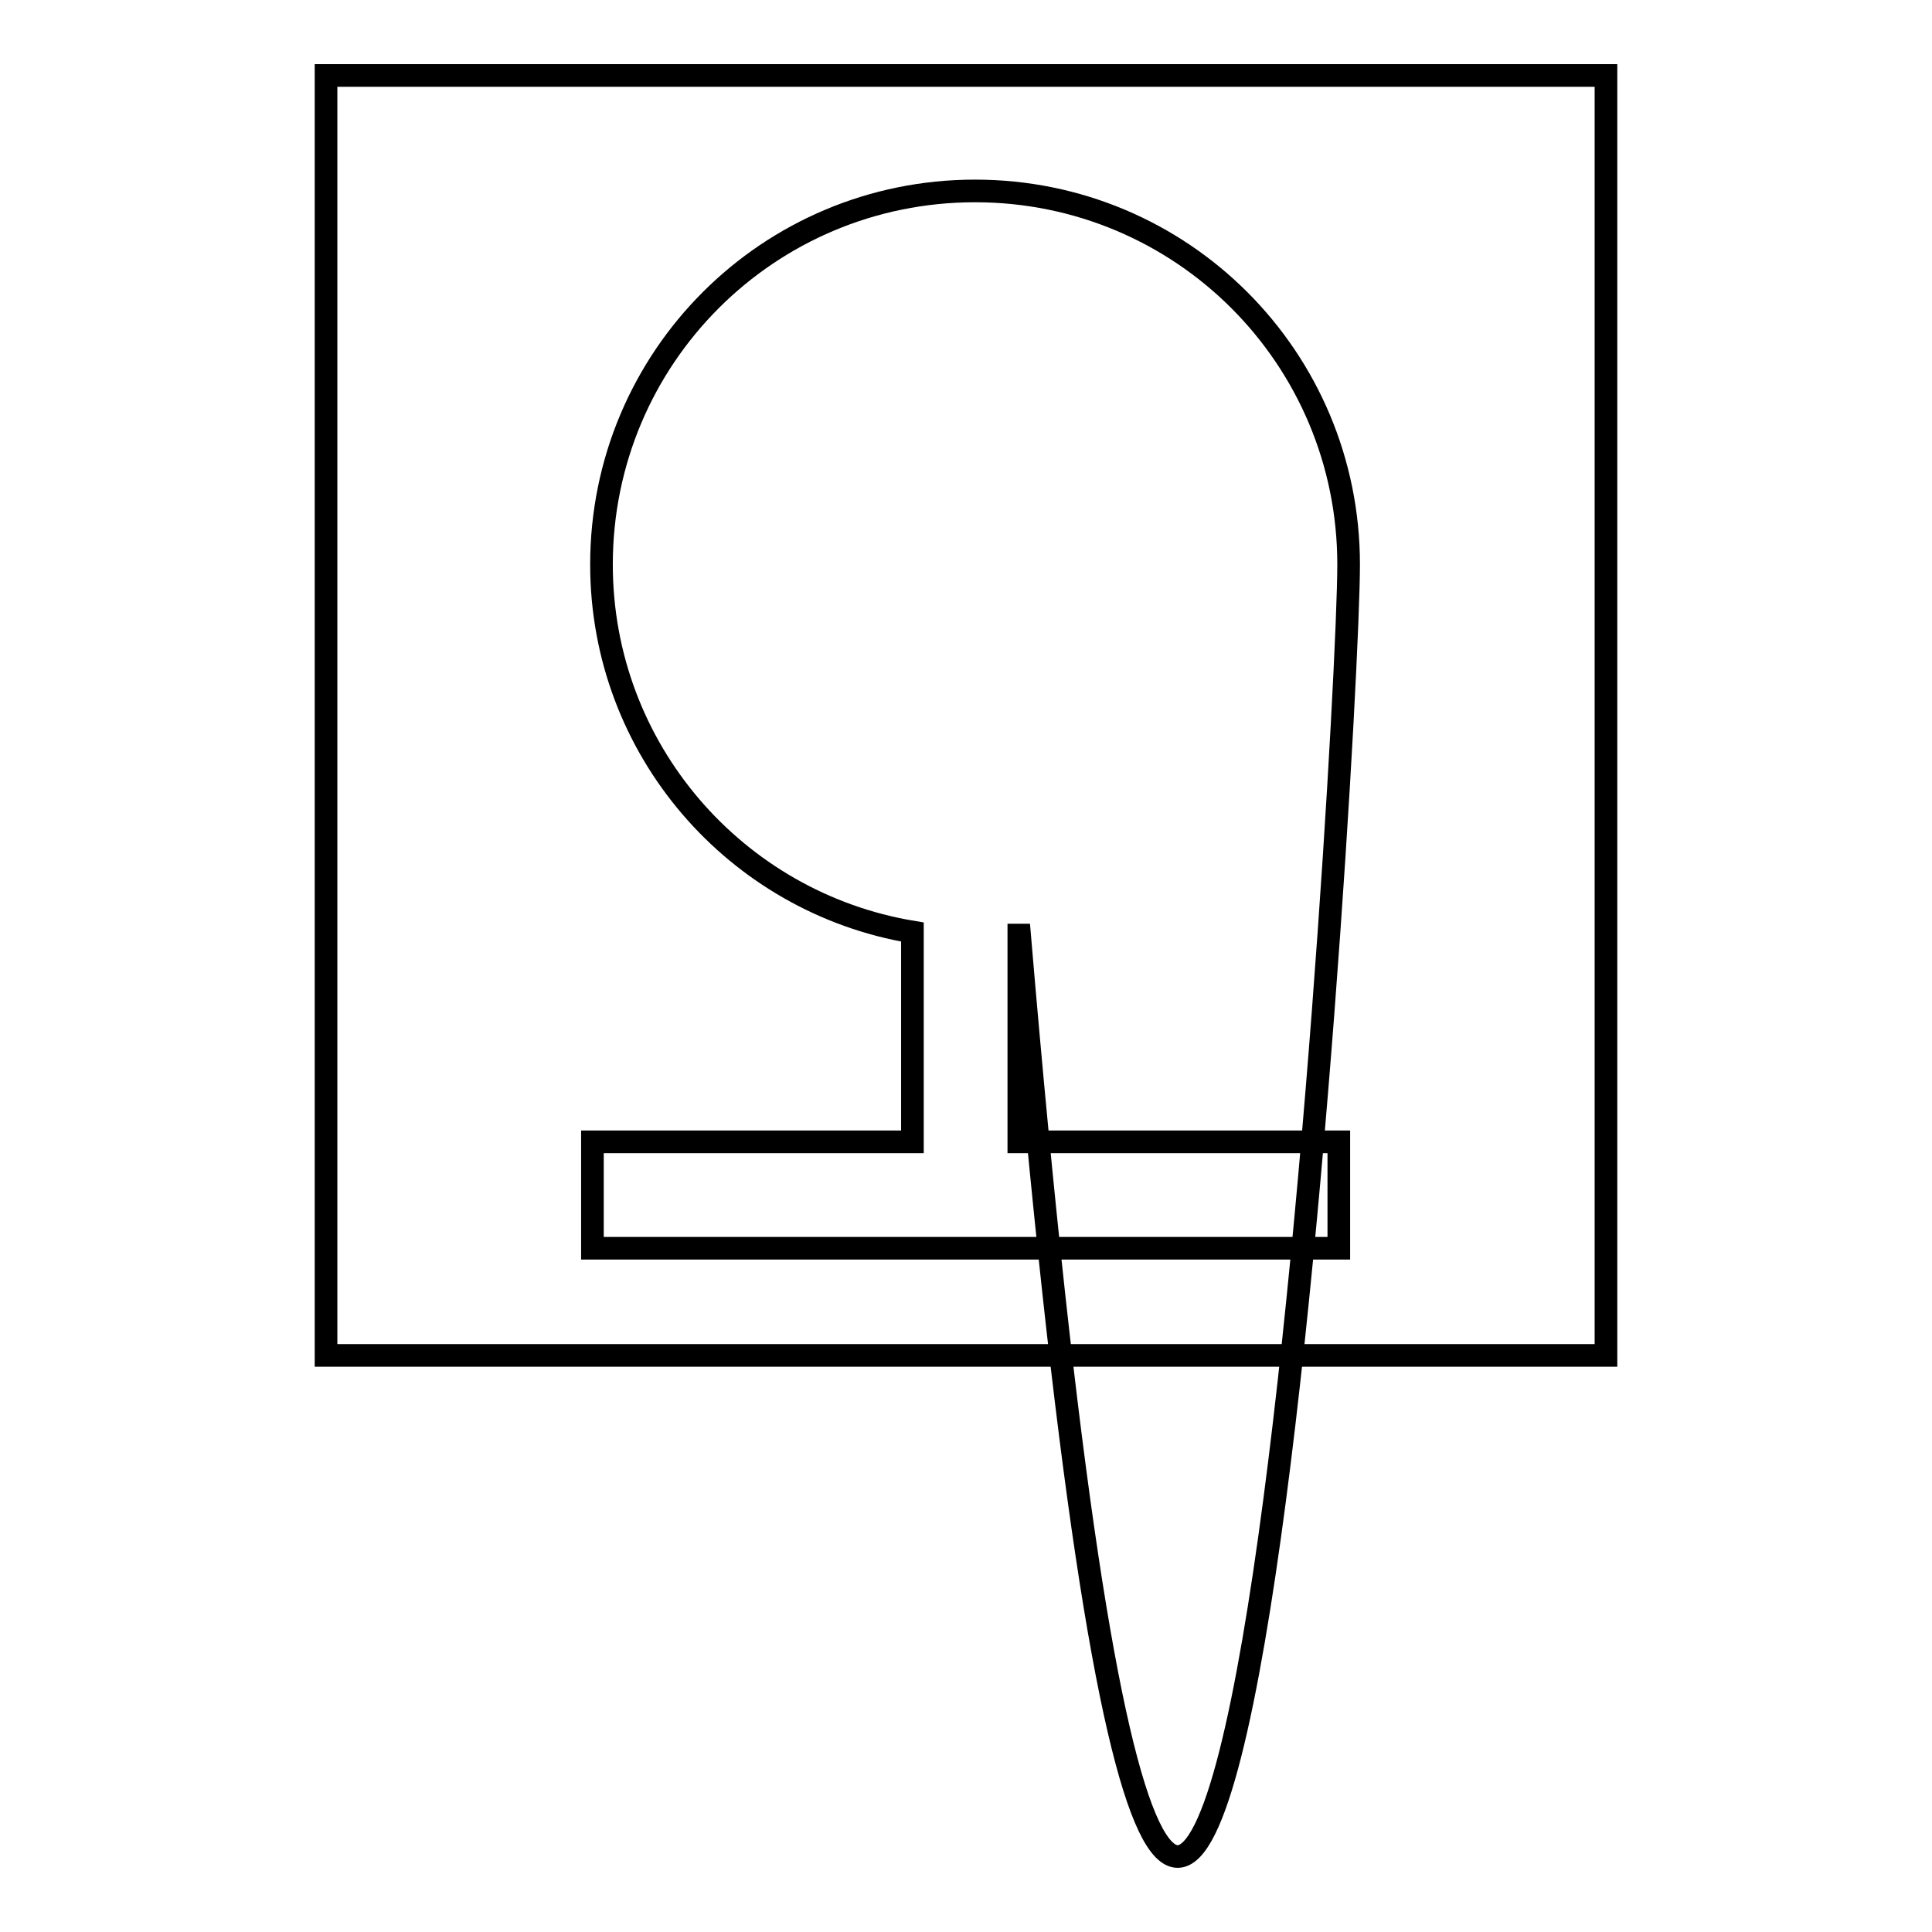 <?xml version="1.0" encoding="utf-8"?>
<!-- Svg Vector Icons : http://www.onlinewebfonts.com/icon -->
<!DOCTYPE svg PUBLIC "-//W3C//DTD SVG 1.1//EN" "http://www.w3.org/Graphics/SVG/1.1/DTD/svg11.dtd">
<svg version="1.1" xmlns="http://www.w3.org/2000/svg" xmlns:xlink="http://www.w3.org/1999/xlink" x="0px" y="0px" viewBox="0 0 256 256" enable-background="new 0 0 256 256" xml:space="preserve">
<g><g><path stroke-width="3" fill-opacity="0" stroke="#000000"  d="M43.2,10h169.6v169.6H43.2V10z"/><path stroke-width="3" fill-opacity="0" stroke="#000000"  d="M135.1,123.9c24.5,289.7,43.6-23.7,43.6-49.1c0-27.4-22.1-49.5-49.5-49.5c-27.4,0-49.5,22.1-49.5,49.5c0,24.5,17.8,44.8,41.2,48.7v27.8H78.5v14.1h98.9v-14.1h-42.4V123.9L135.1,123.9z"/></g></g>
</svg>